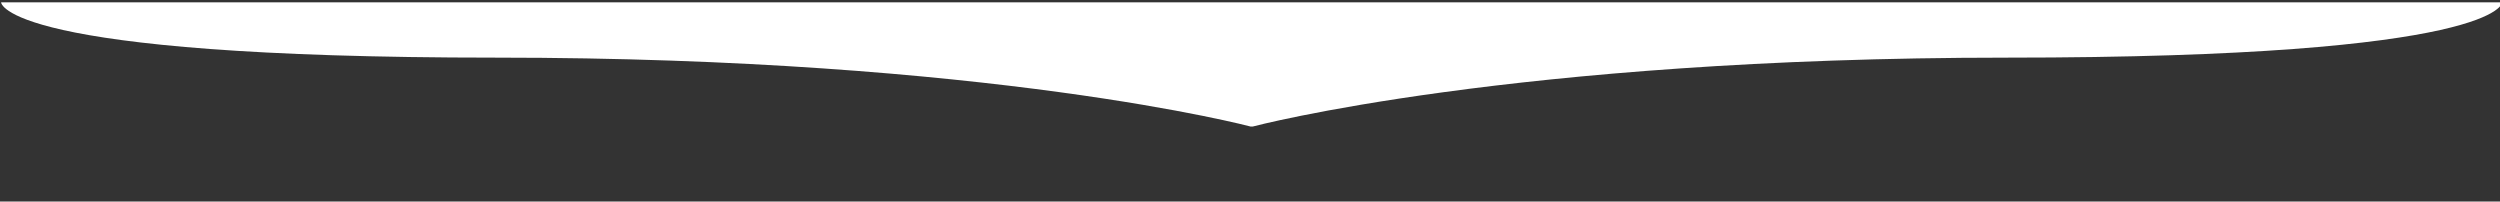 <?xml version="1.0" encoding="utf-8"?>
<!-- Generator: Adobe Illustrator 21.0.2, SVG Export Plug-In . SVG Version: 6.00 Build 0)  -->
<svg version="1.1" id="Layer_1" xmlns="http://www.w3.org/2000/svg" xmlns:xlink="http://www.w3.org/1999/xlink" x="0px" y="0px"
	 width="1800px" height="145.1px" viewBox="0 0 1800 145.1" style="enable-background:new 0 0 1800 145.1;" xml:space="preserve">
<rect x="0" y="0" width="1800" height="145.1" fill="#333333" stroke="none"/>
<style type="text/css">
	.st0{fill:#FFFFFF;}
</style>
<path class="st0" d="M0.8,1.7c0,0,0,39.8,356.4,39.8s543.2,49.6,543.2,49.6h1.6c0,0,186.8-49.6,543.2-49.6s356.4-39.8,356.4-39.8
	H0.8z"/>
</svg>
